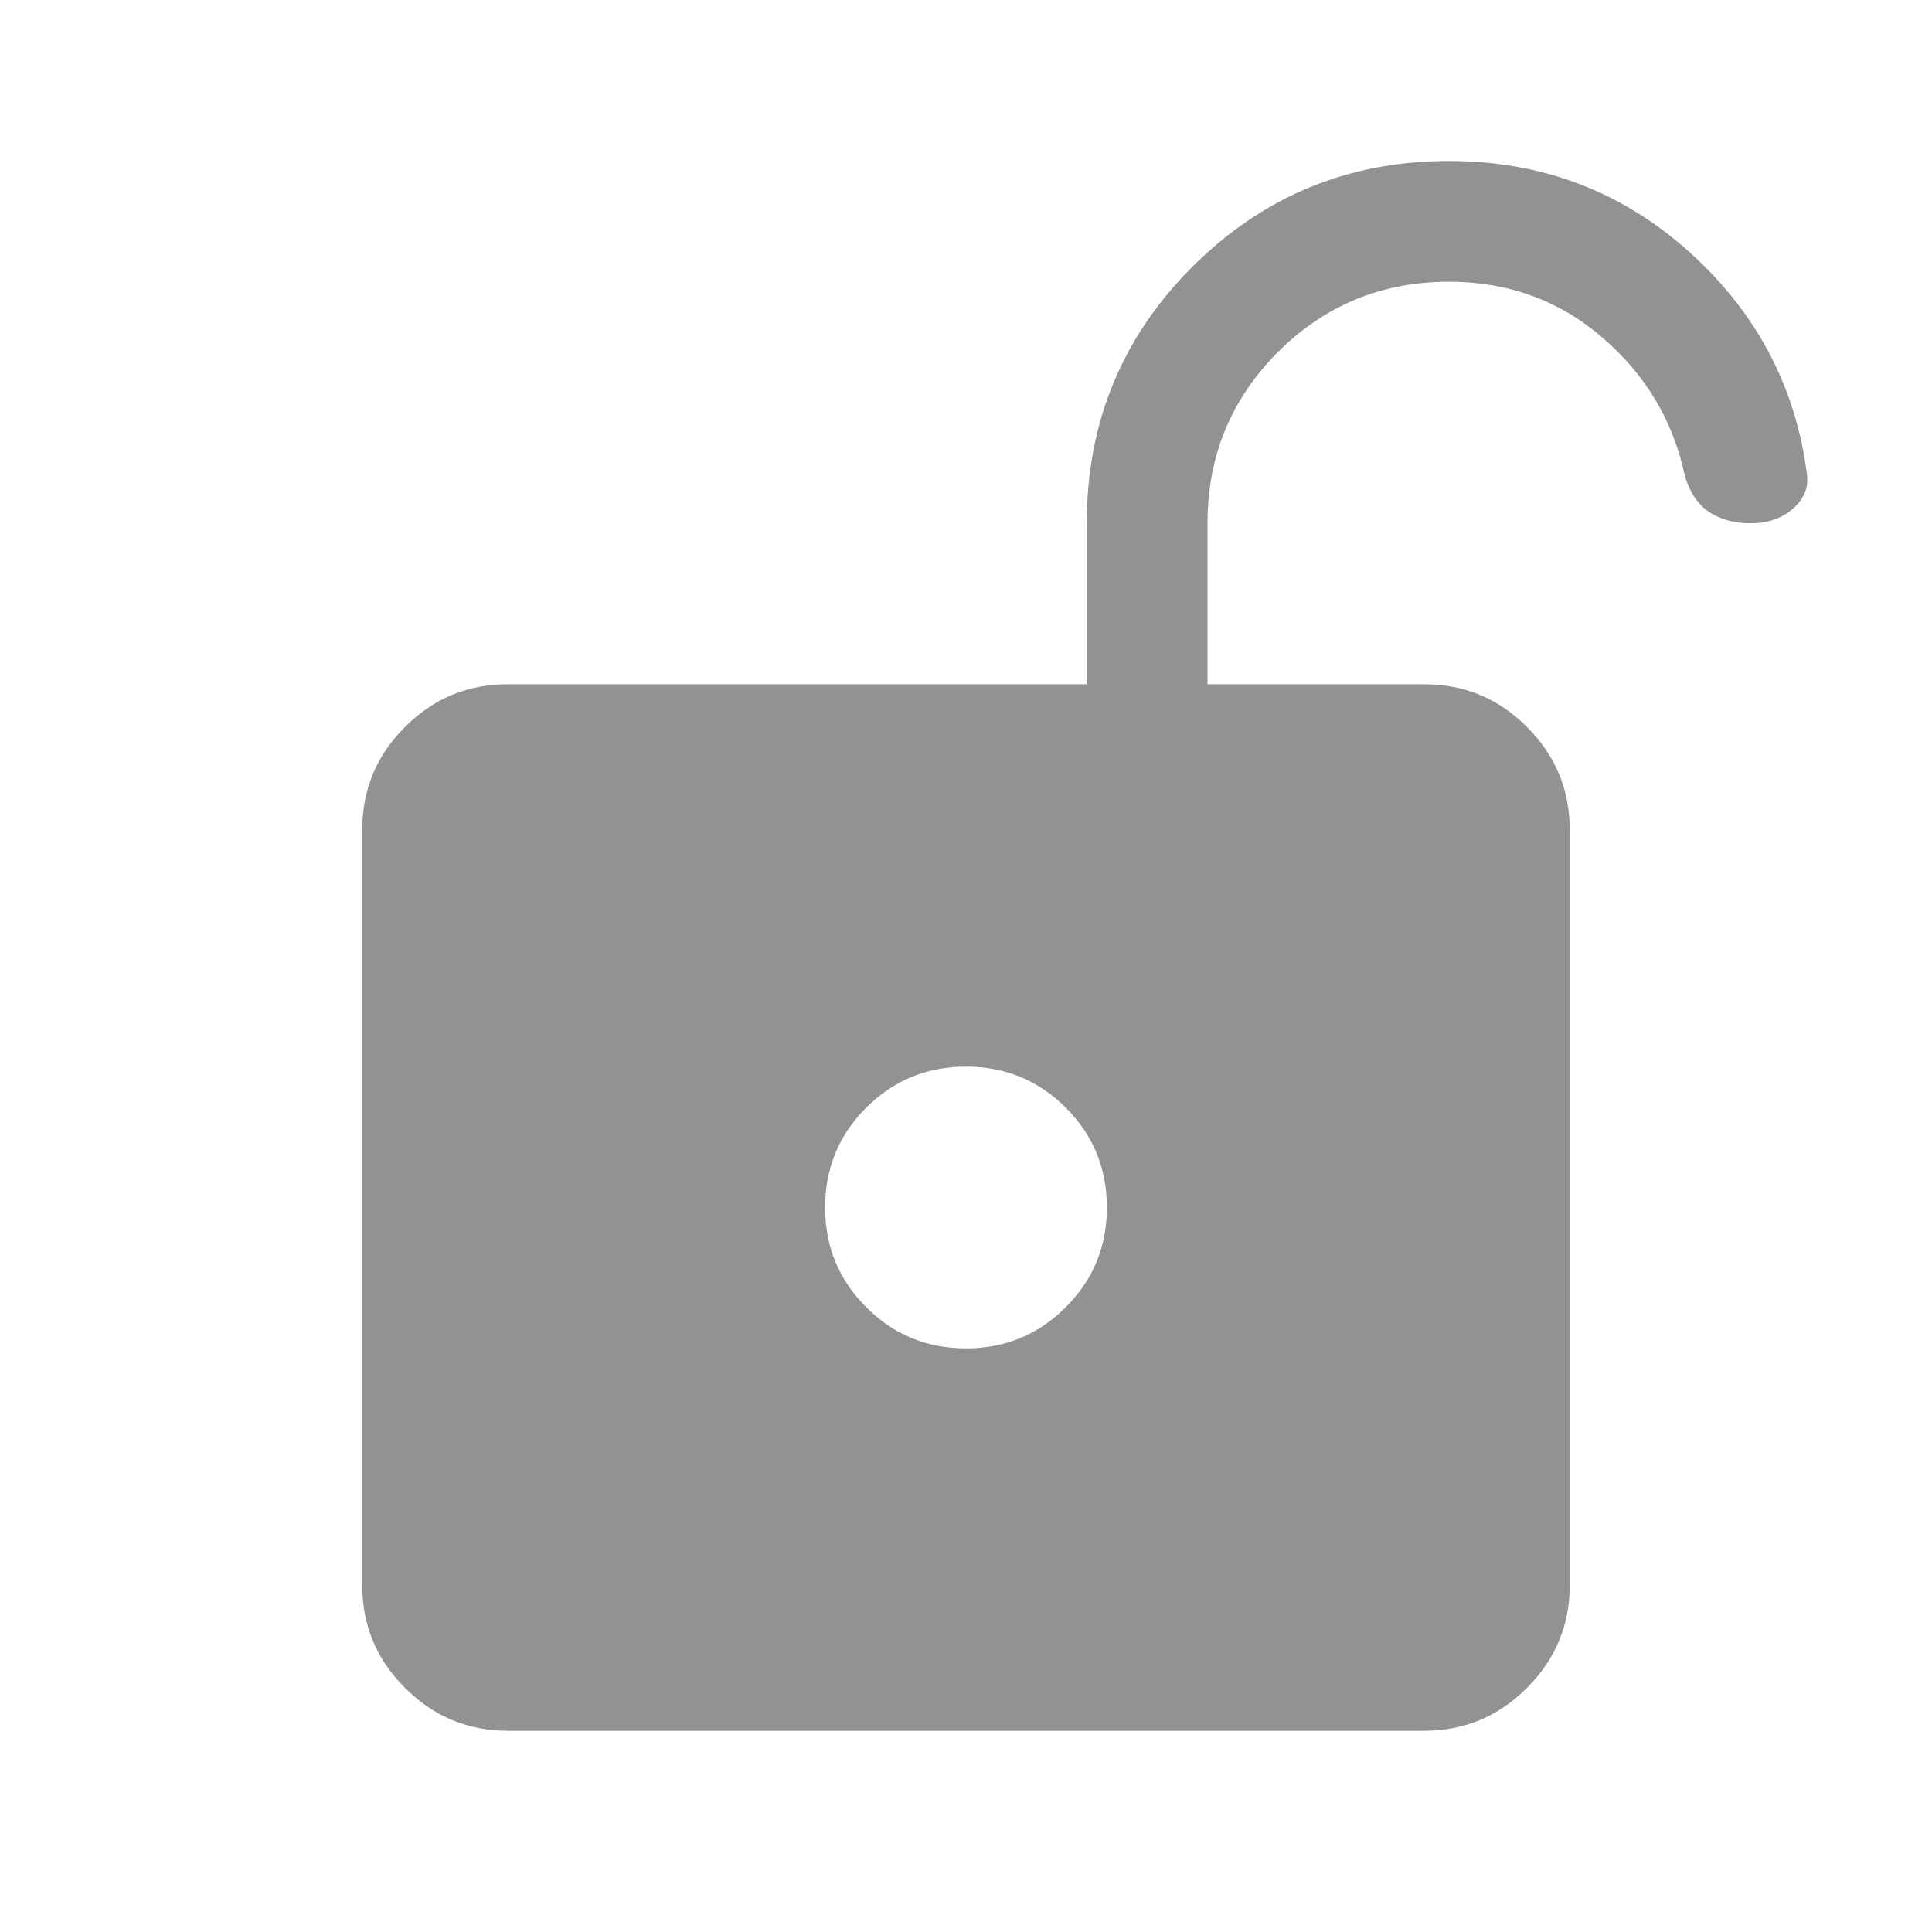 <svg width="12" height="12" viewBox="0 0 12 12" fill="none" xmlns="http://www.w3.org/2000/svg">
<mask id="mask0_85_67464" style="mask-type:alpha" maskUnits="userSpaceOnUse" x="0" y="-1" width="12" height="13">
<rect y="-0" width="12" height="12" fill="#D9D9D9"/>
</mask>
<g mask="url(#mask0_85_67464)">
<path d="M6 8.375C6.243 8.375 6.449 8.29 6.62 8.119C6.79 7.949 6.875 7.743 6.875 7.5C6.875 7.257 6.79 7.05 6.62 6.88C6.449 6.71 6.243 6.625 6 6.625C5.757 6.625 5.55 6.71 5.38 6.88C5.21 7.05 5.125 7.257 5.125 7.5C5.125 7.743 5.21 7.949 5.38 8.119C5.55 8.29 5.757 8.375 6 8.375ZM3.154 10.75C2.905 10.75 2.693 10.661 2.516 10.484C2.338 10.307 2.25 10.094 2.25 9.846V5.154C2.25 4.905 2.338 4.692 2.516 4.515C2.693 4.338 2.905 4.25 3.154 4.25H6.75V3.25C6.75 2.625 6.969 2.094 7.407 1.656C7.845 1.219 8.376 1 9 1C9.574 1 10.069 1.187 10.487 1.56C10.905 1.934 11.15 2.393 11.222 2.936C11.236 3.022 11.208 3.096 11.139 3.157C11.07 3.219 10.982 3.25 10.875 3.25C10.769 3.25 10.681 3.225 10.611 3.177C10.542 3.128 10.493 3.053 10.464 2.952C10.392 2.613 10.221 2.327 9.952 2.096C9.683 1.865 9.366 1.75 9 1.75C8.583 1.75 8.229 1.896 7.937 2.187C7.646 2.479 7.5 2.833 7.5 3.25V4.25H8.846C9.095 4.25 9.307 4.338 9.484 4.515C9.661 4.692 9.75 4.905 9.75 5.154V9.846C9.75 10.094 9.661 10.307 9.484 10.484C9.307 10.661 9.095 10.75 8.846 10.75H3.154Z" fill="#939290"/>
</g>
</svg>
